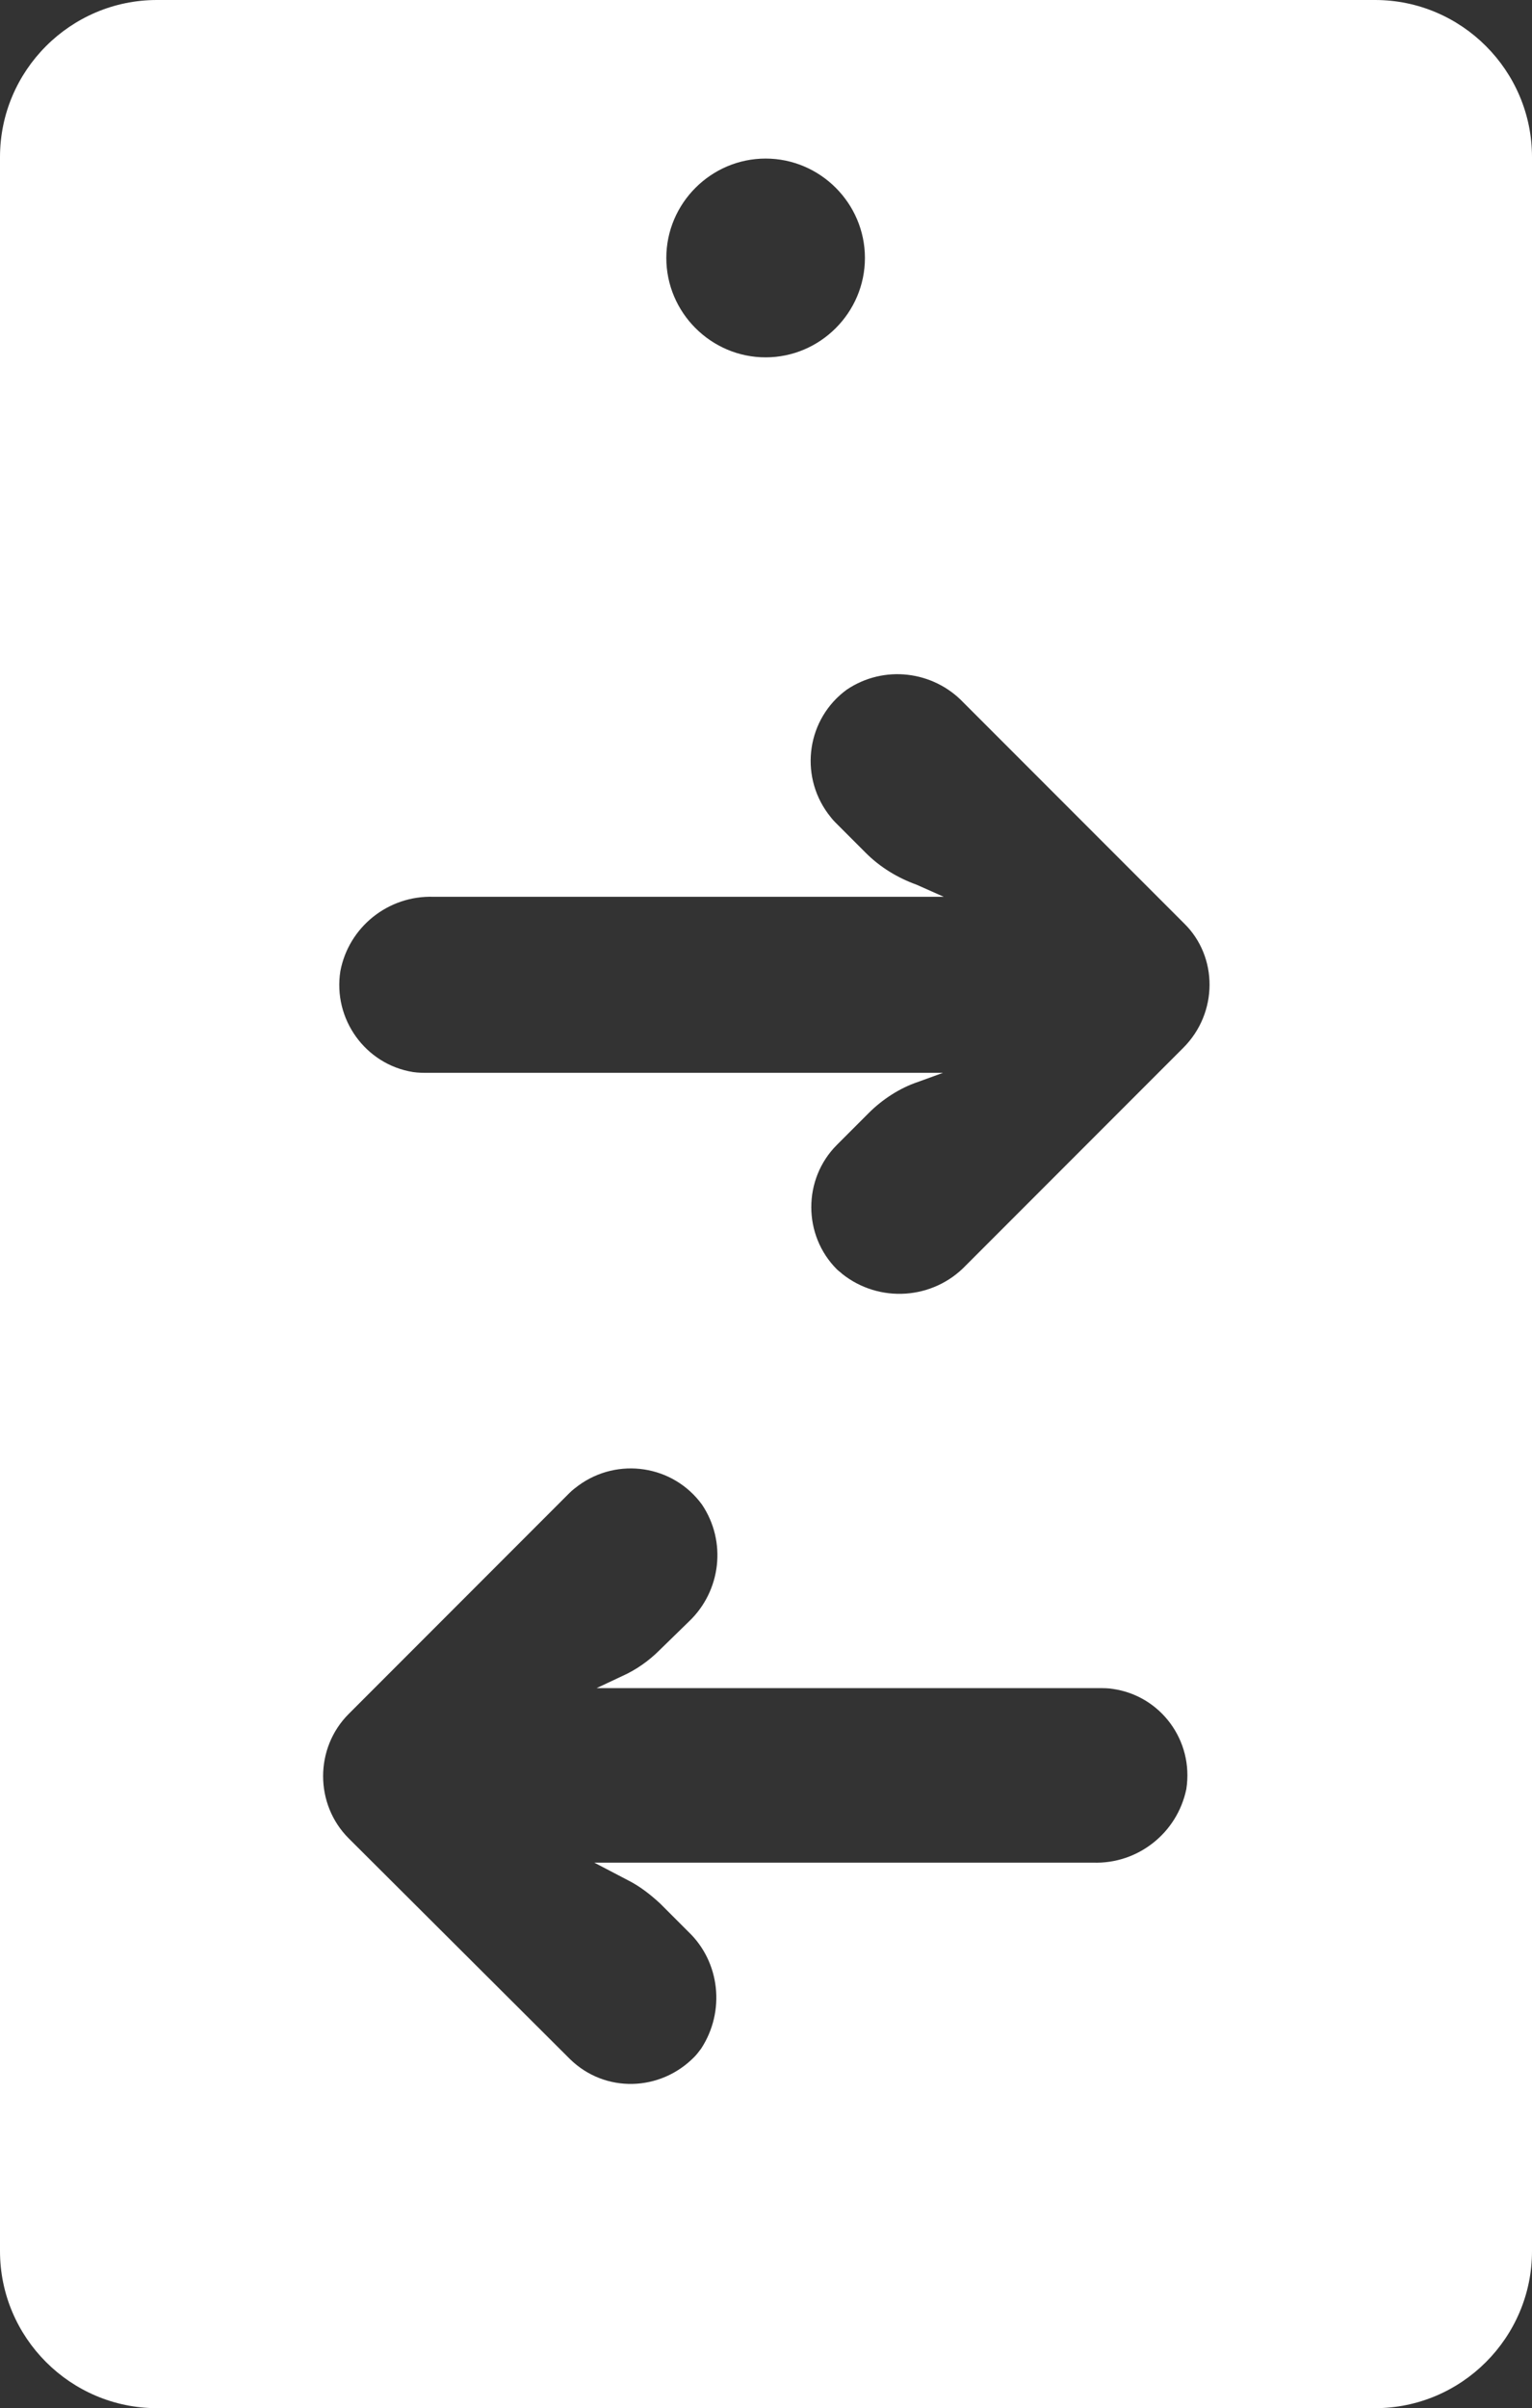 <?xml version="1.0" encoding="utf-8"?>
<!-- Generator: Adobe Illustrator 25.0.0, SVG Export Plug-In . SVG Version: 6.00 Build 0)  -->
<svg version="1.1" id="Laag_1" xmlns="http://www.w3.org/2000/svg" xmlns:xlink="http://www.w3.org/1999/xlink" x="0px" y="0px"
	 viewBox="0 0 20.21 31.74" style="enable-background:new 0 0 20.21 31.74;" xml:space="preserve">
<rect x="0" y="0" width="20.21" height="31.74" fill="#333333" stroke="none"/>
<style type="text/css">
	.st0{fill:#FFFFFF;}
</style>
<path class="st0" d="M18.14,0H2.07C0.93,0,0,0.93,0,2.07v27.6c0,1.14,0.93,2.07,2.07,2.07h16.07c1.14,0,2.07-0.93,2.07-2.07V2.07
	C20.21,0.93,19.28,0,18.14,0z M10.1,2.09c0.72,0,1.31,0.59,1.31,1.31s-0.59,1.31-1.31,1.31c-0.72,0-1.31-0.59-1.31-1.31
	S9.38,2.09,10.1,2.09z M15.65,23.58c-0.12,0.58-0.64,0.99-1.23,0.97H7.84l0.44,0.23c0.16,0.08,0.3,0.19,0.43,0.31l0.37,0.37
	c0.42,0.4,0.49,1.05,0.17,1.54c-0.03,0.04-0.06,0.08-0.09,0.11c-0.45,0.46-1.18,0.48-1.64,0.03L4.6,24.23c0,0,0,0,0,0
	c-0.45-0.45-0.45-1.19,0-1.64l2.91-2.91c0.04-0.04,0.08-0.07,0.12-0.1c0.52-0.38,1.25-0.27,1.63,0.25c0.33,0.49,0.25,1.14-0.17,1.54
	L8.7,21.75c-0.14,0.14-0.31,0.26-0.49,0.34l-0.34,0.16h6.63c0.06,0,0.12,0,0.18,0.01C15.31,22.35,15.75,22.94,15.65,23.58z
	 M15.61,13.81l-2.87,2.87c-0.43,0.45-1.14,0.5-1.63,0.11c-0.02-0.02-0.05-0.04-0.07-0.06c-0.45-0.45-0.45-1.19,0-1.64l0.42-0.42
	c0.18-0.18,0.41-0.33,0.65-0.41l0.33-0.12H5.65c-0.07,0-0.13,0-0.2-0.01c-0.63-0.1-1.06-0.7-0.96-1.33c0.11-0.58,0.63-1,1.23-0.98
	h6.73l-0.36-0.16c-0.25-0.09-0.48-0.23-0.67-0.42l-0.4-0.4c-0.04-0.04-0.07-0.08-0.1-0.12c-0.38-0.52-0.27-1.25,0.25-1.63
	c0.49-0.33,1.14-0.25,1.54,0.17l2.91,2.91c0,0,0,0,0,0C16.07,12.61,16.07,13.35,15.61,13.81z"/>
</svg>
